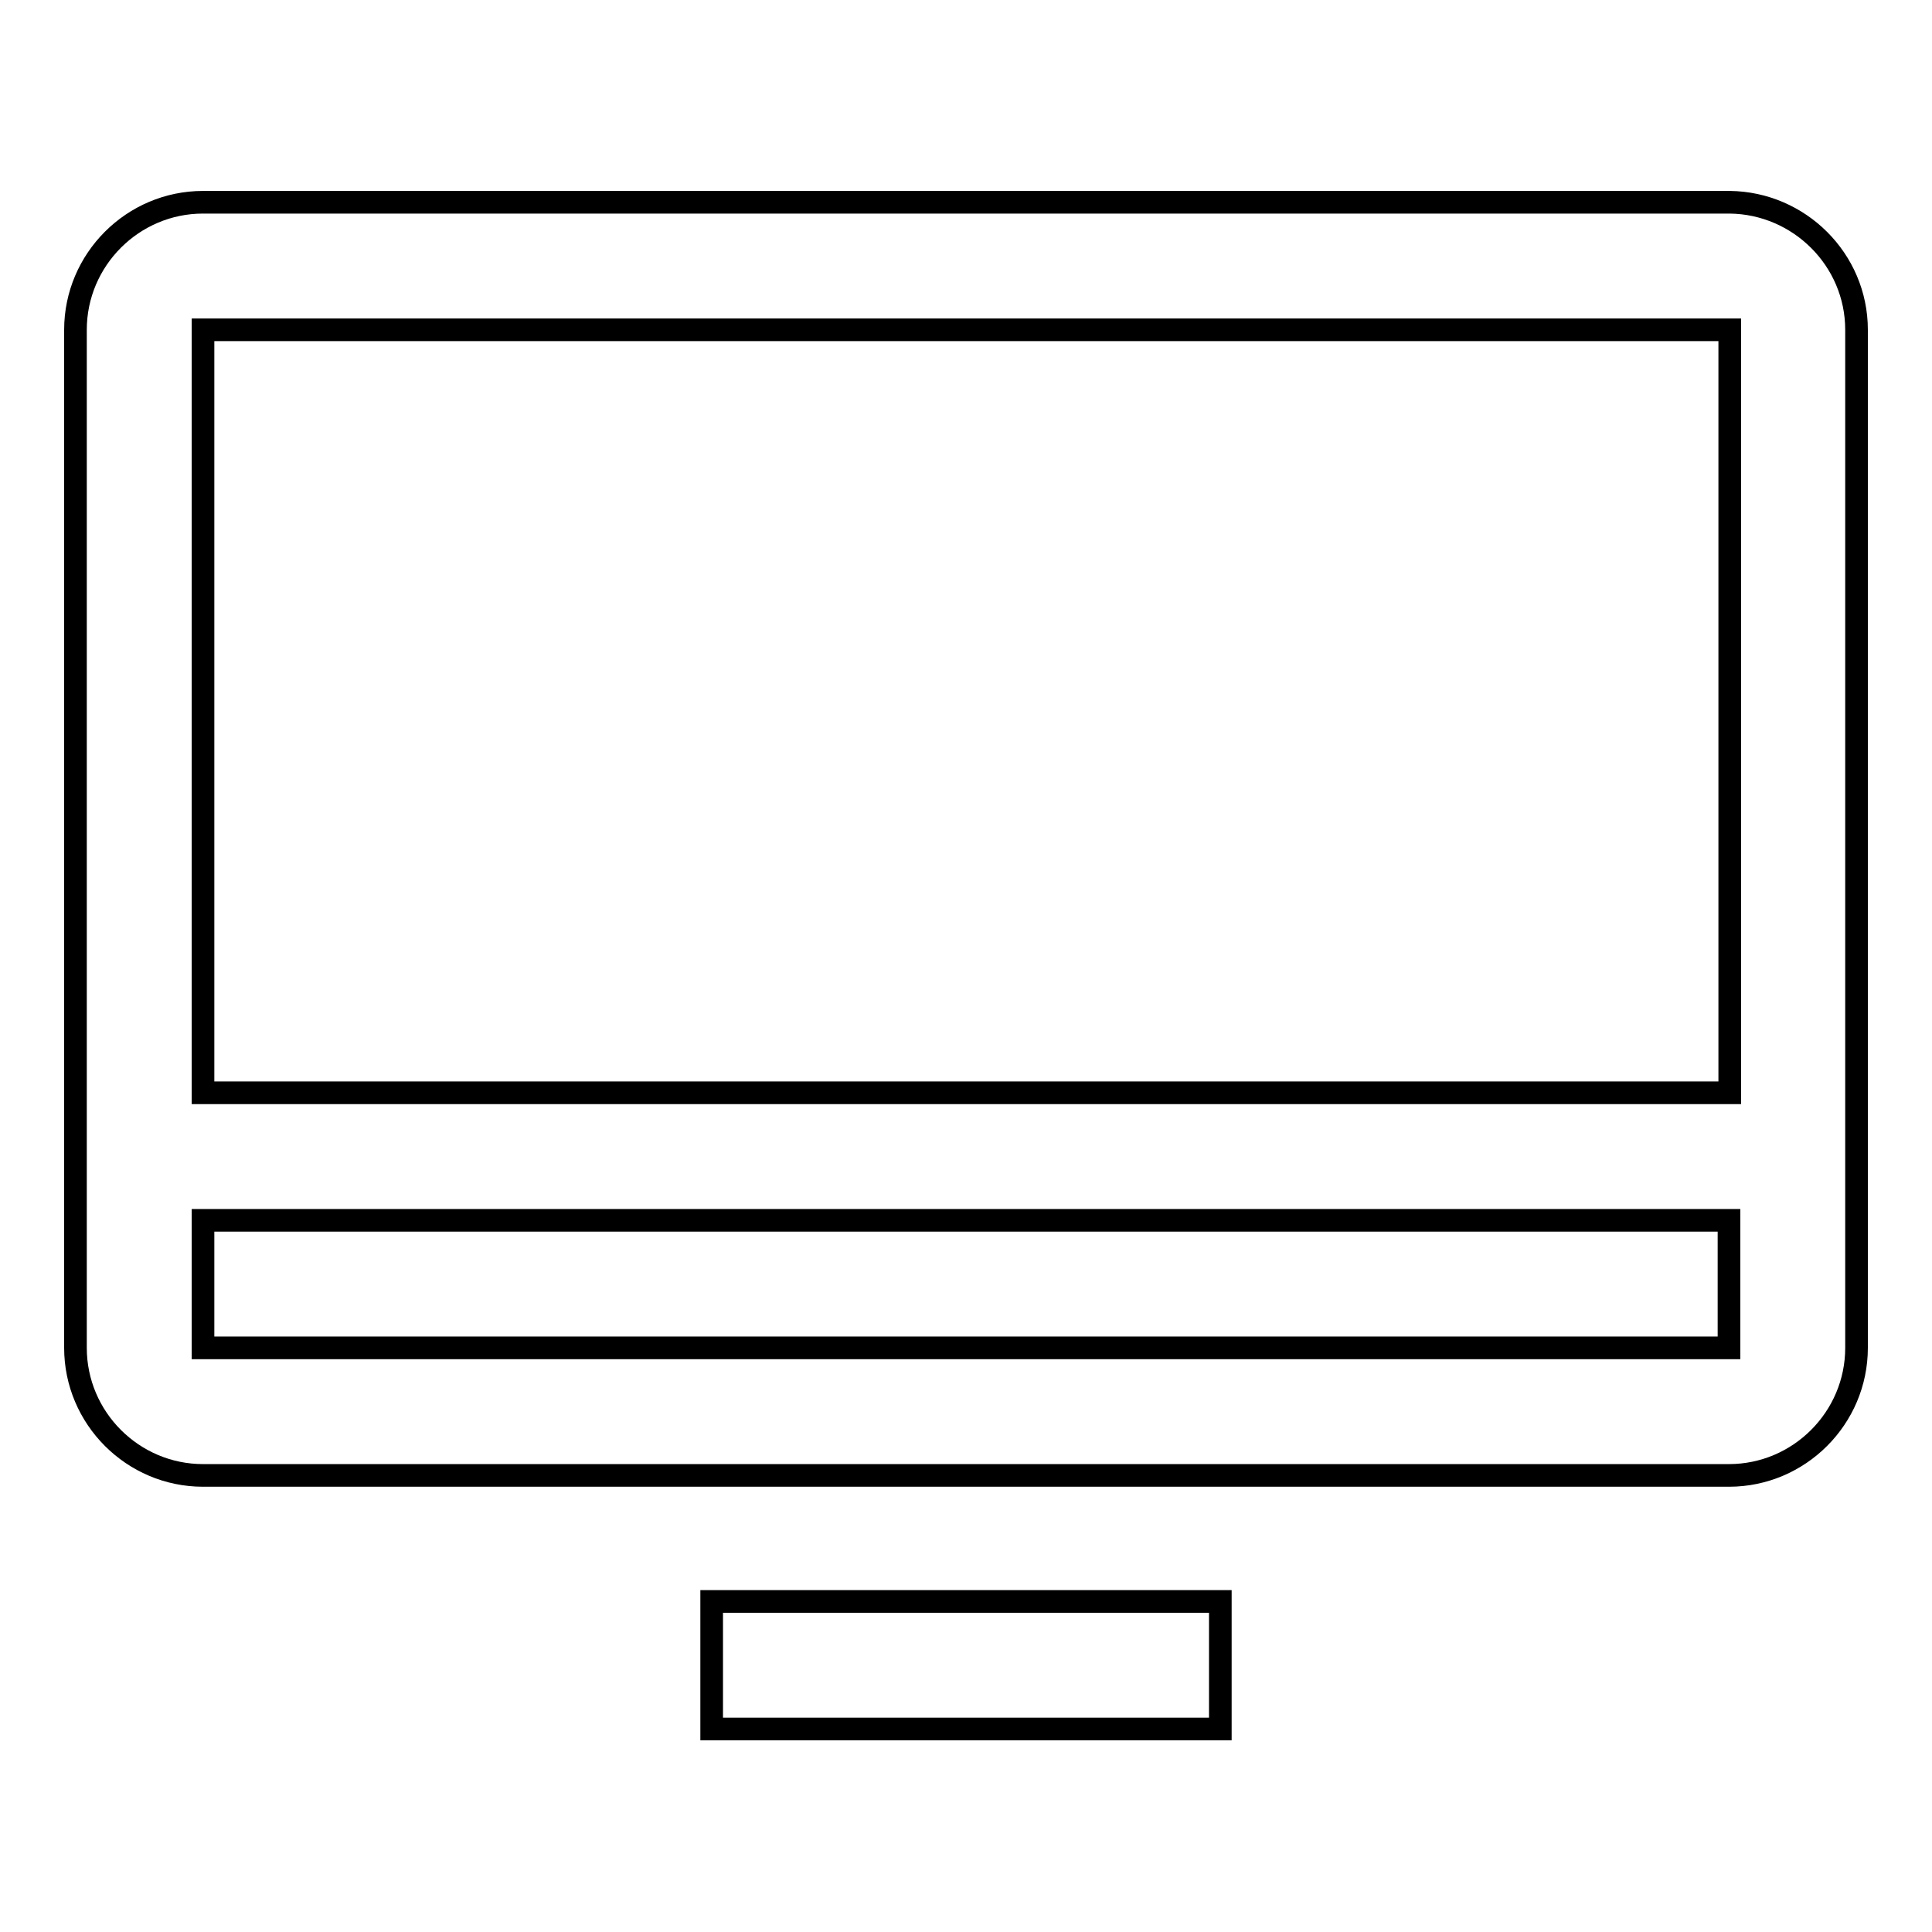 <?xml version="1.0" encoding="utf-8"?>
<!-- Svg Vector Icons : http://www.onlinewebfonts.com/icon -->
<!DOCTYPE svg PUBLIC "-//W3C//DTD SVG 1.1//EN" "http://www.w3.org/Graphics/SVG/1.1/DTD/svg11.dtd">
<svg version="1.1" xmlns="http://www.w3.org/2000/svg" xmlns:xlink="http://www.w3.org/1999/xlink" x="0px" y="0px" viewBox="0 0 256 256" enable-background="new 0 0 256 256" xml:space="preserve">
<g> <path stroke-width="3" fill-opacity="0" stroke="#000000"  d="M161.7,229.1H94.3v-16.9h67.4V229.1z M246,43.7v134.9c0,9.3-7.6,16.9-16.9,16.9H26.9 c-9.3,0-16.9-7.6-16.9-16.9V43.7c0-9.3,7.6-16.9,16.9-16.9h202.3C238.4,26.9,246,34.4,246,43.7z M26.9,43.7v101.1h202.3V43.7H26.9z  M229.1,178.6v-16.9H26.9v16.9H229.1z"/></g>
</svg>
